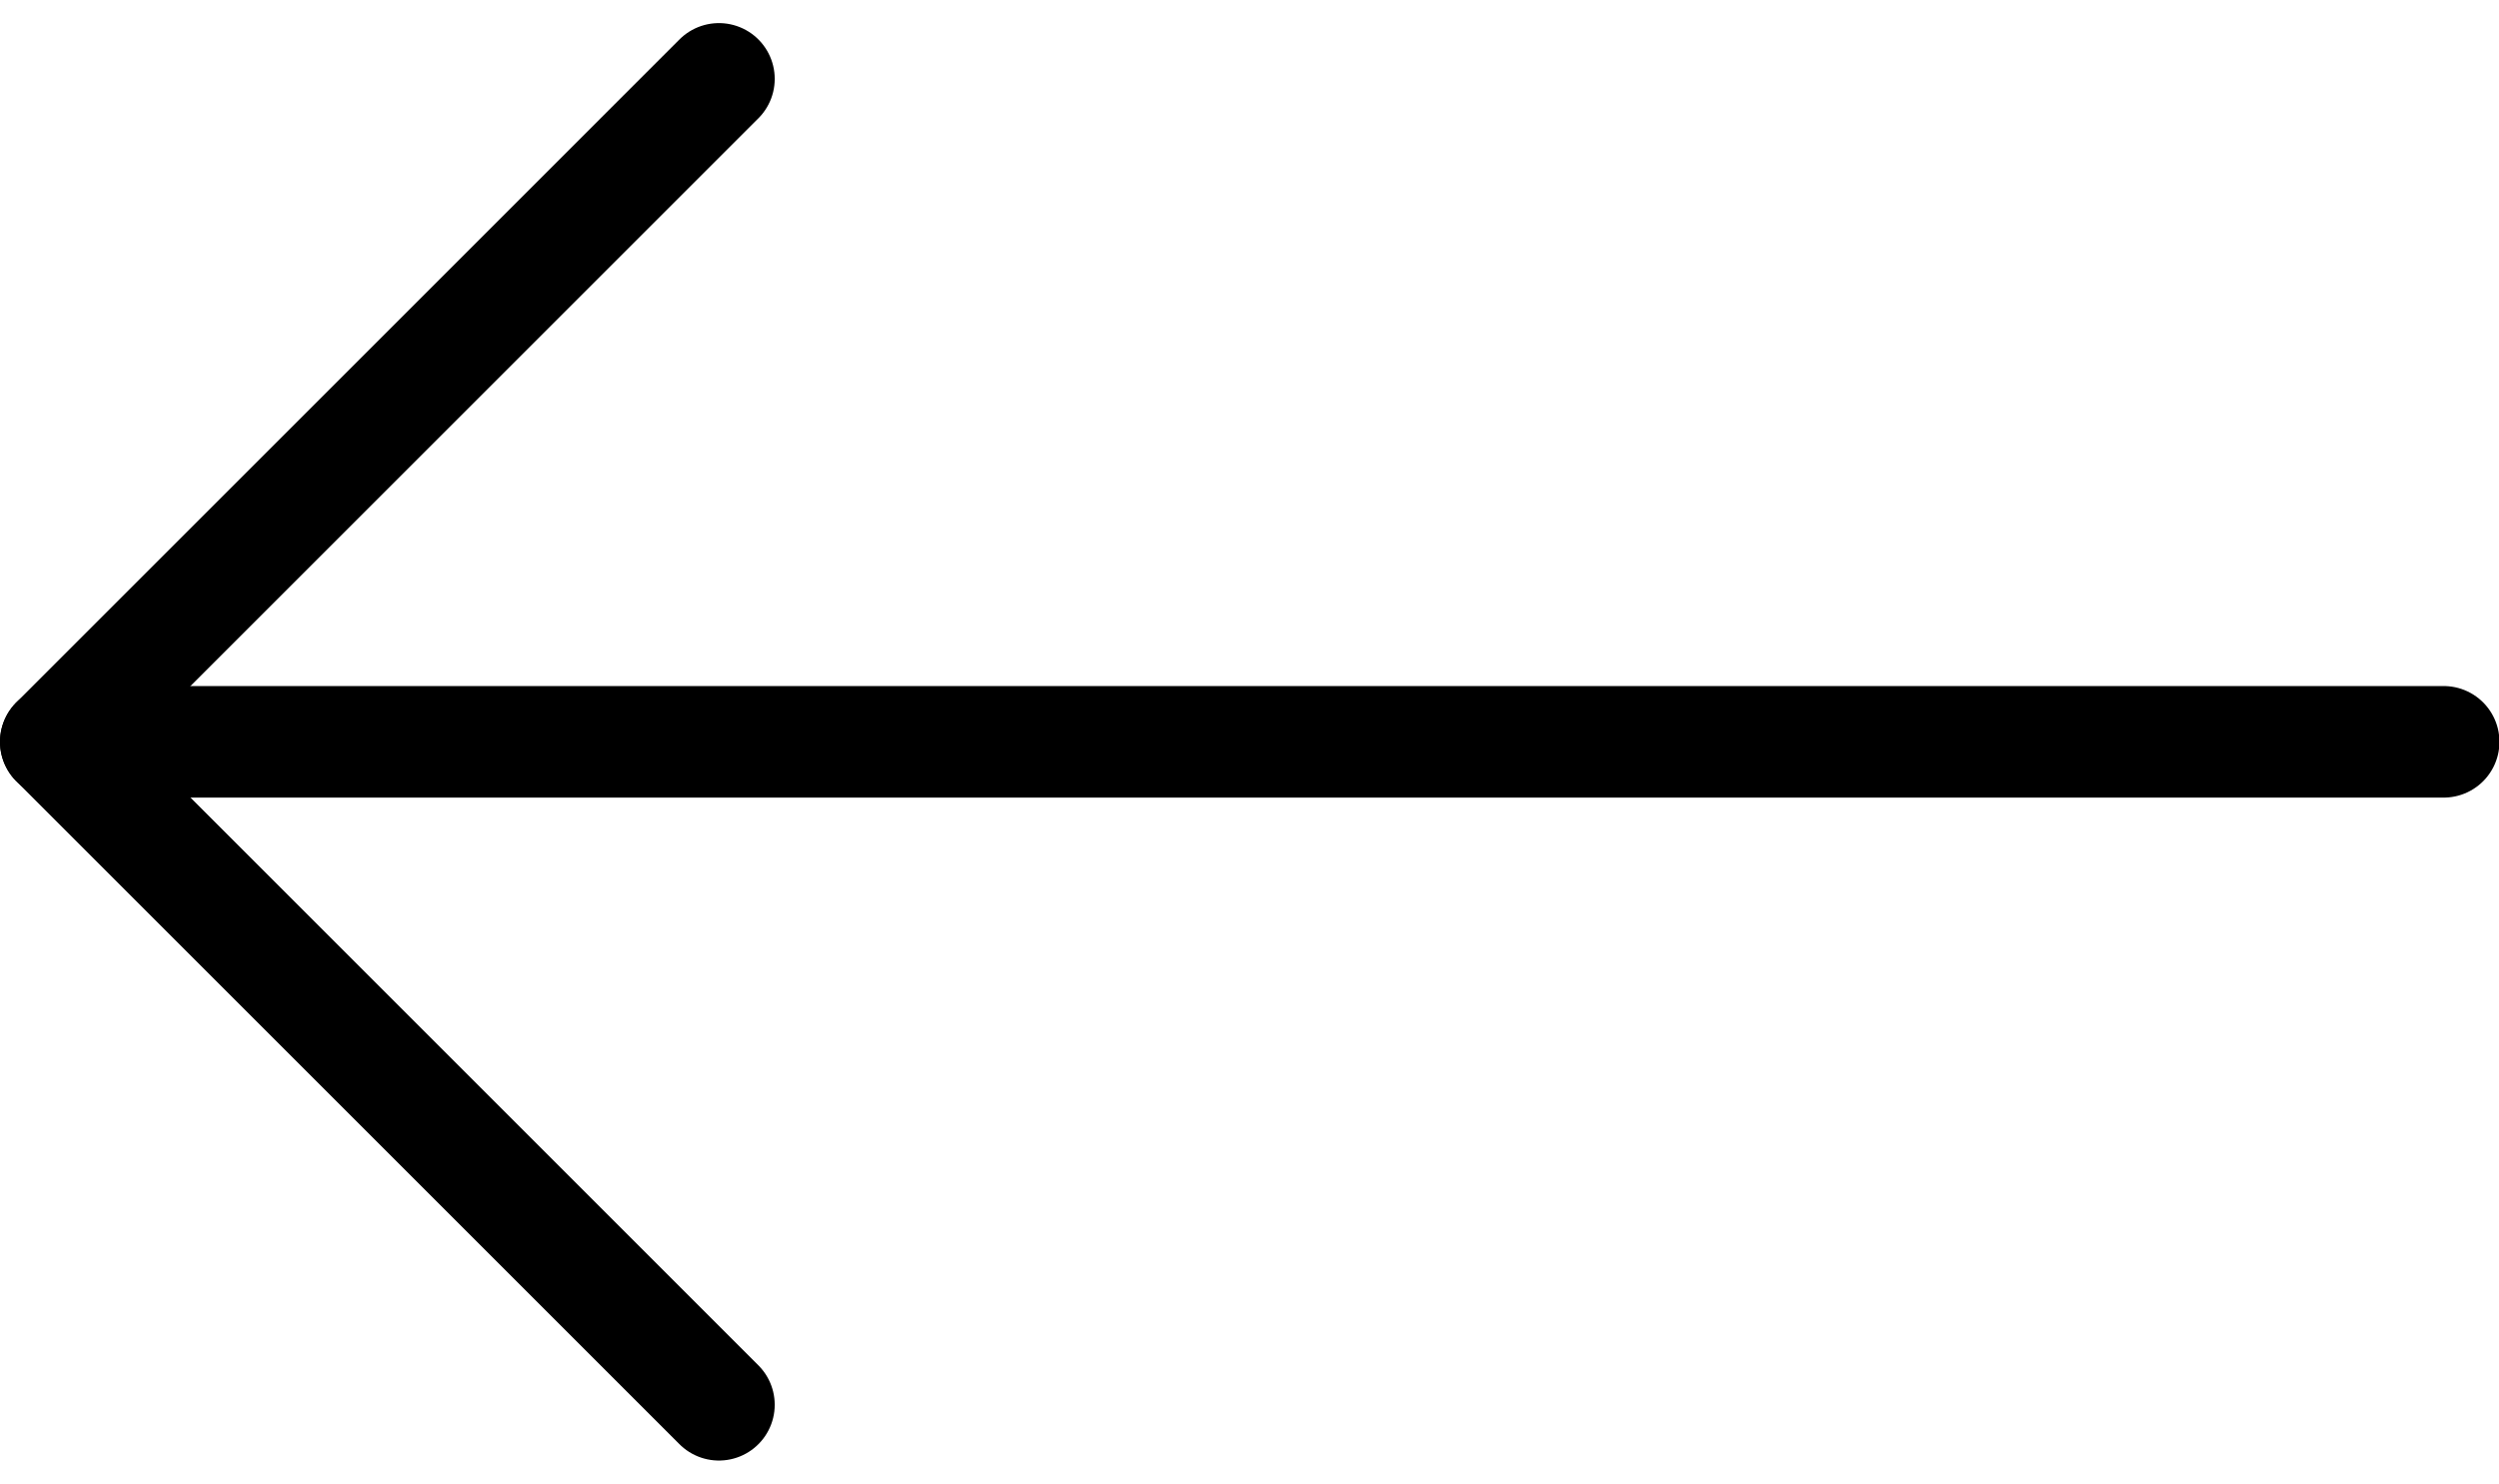 <svg xmlns="http://www.w3.org/2000/svg" width="22.396" height="13.301"><g data-name="streamlinehq-interface-arrows-right- interface-essential-30-ico_mRu4pQJ4vXHseLj49rn8O3co" fill="none" stroke="#000" stroke-linecap="round" stroke-linejoin="round"><path data-name="パス 7885" d="M.5 6.65h21.4"/><path data-name="パス 7886" d="M6.443.707L.5 6.65l5.943 5.943"/></g></svg>